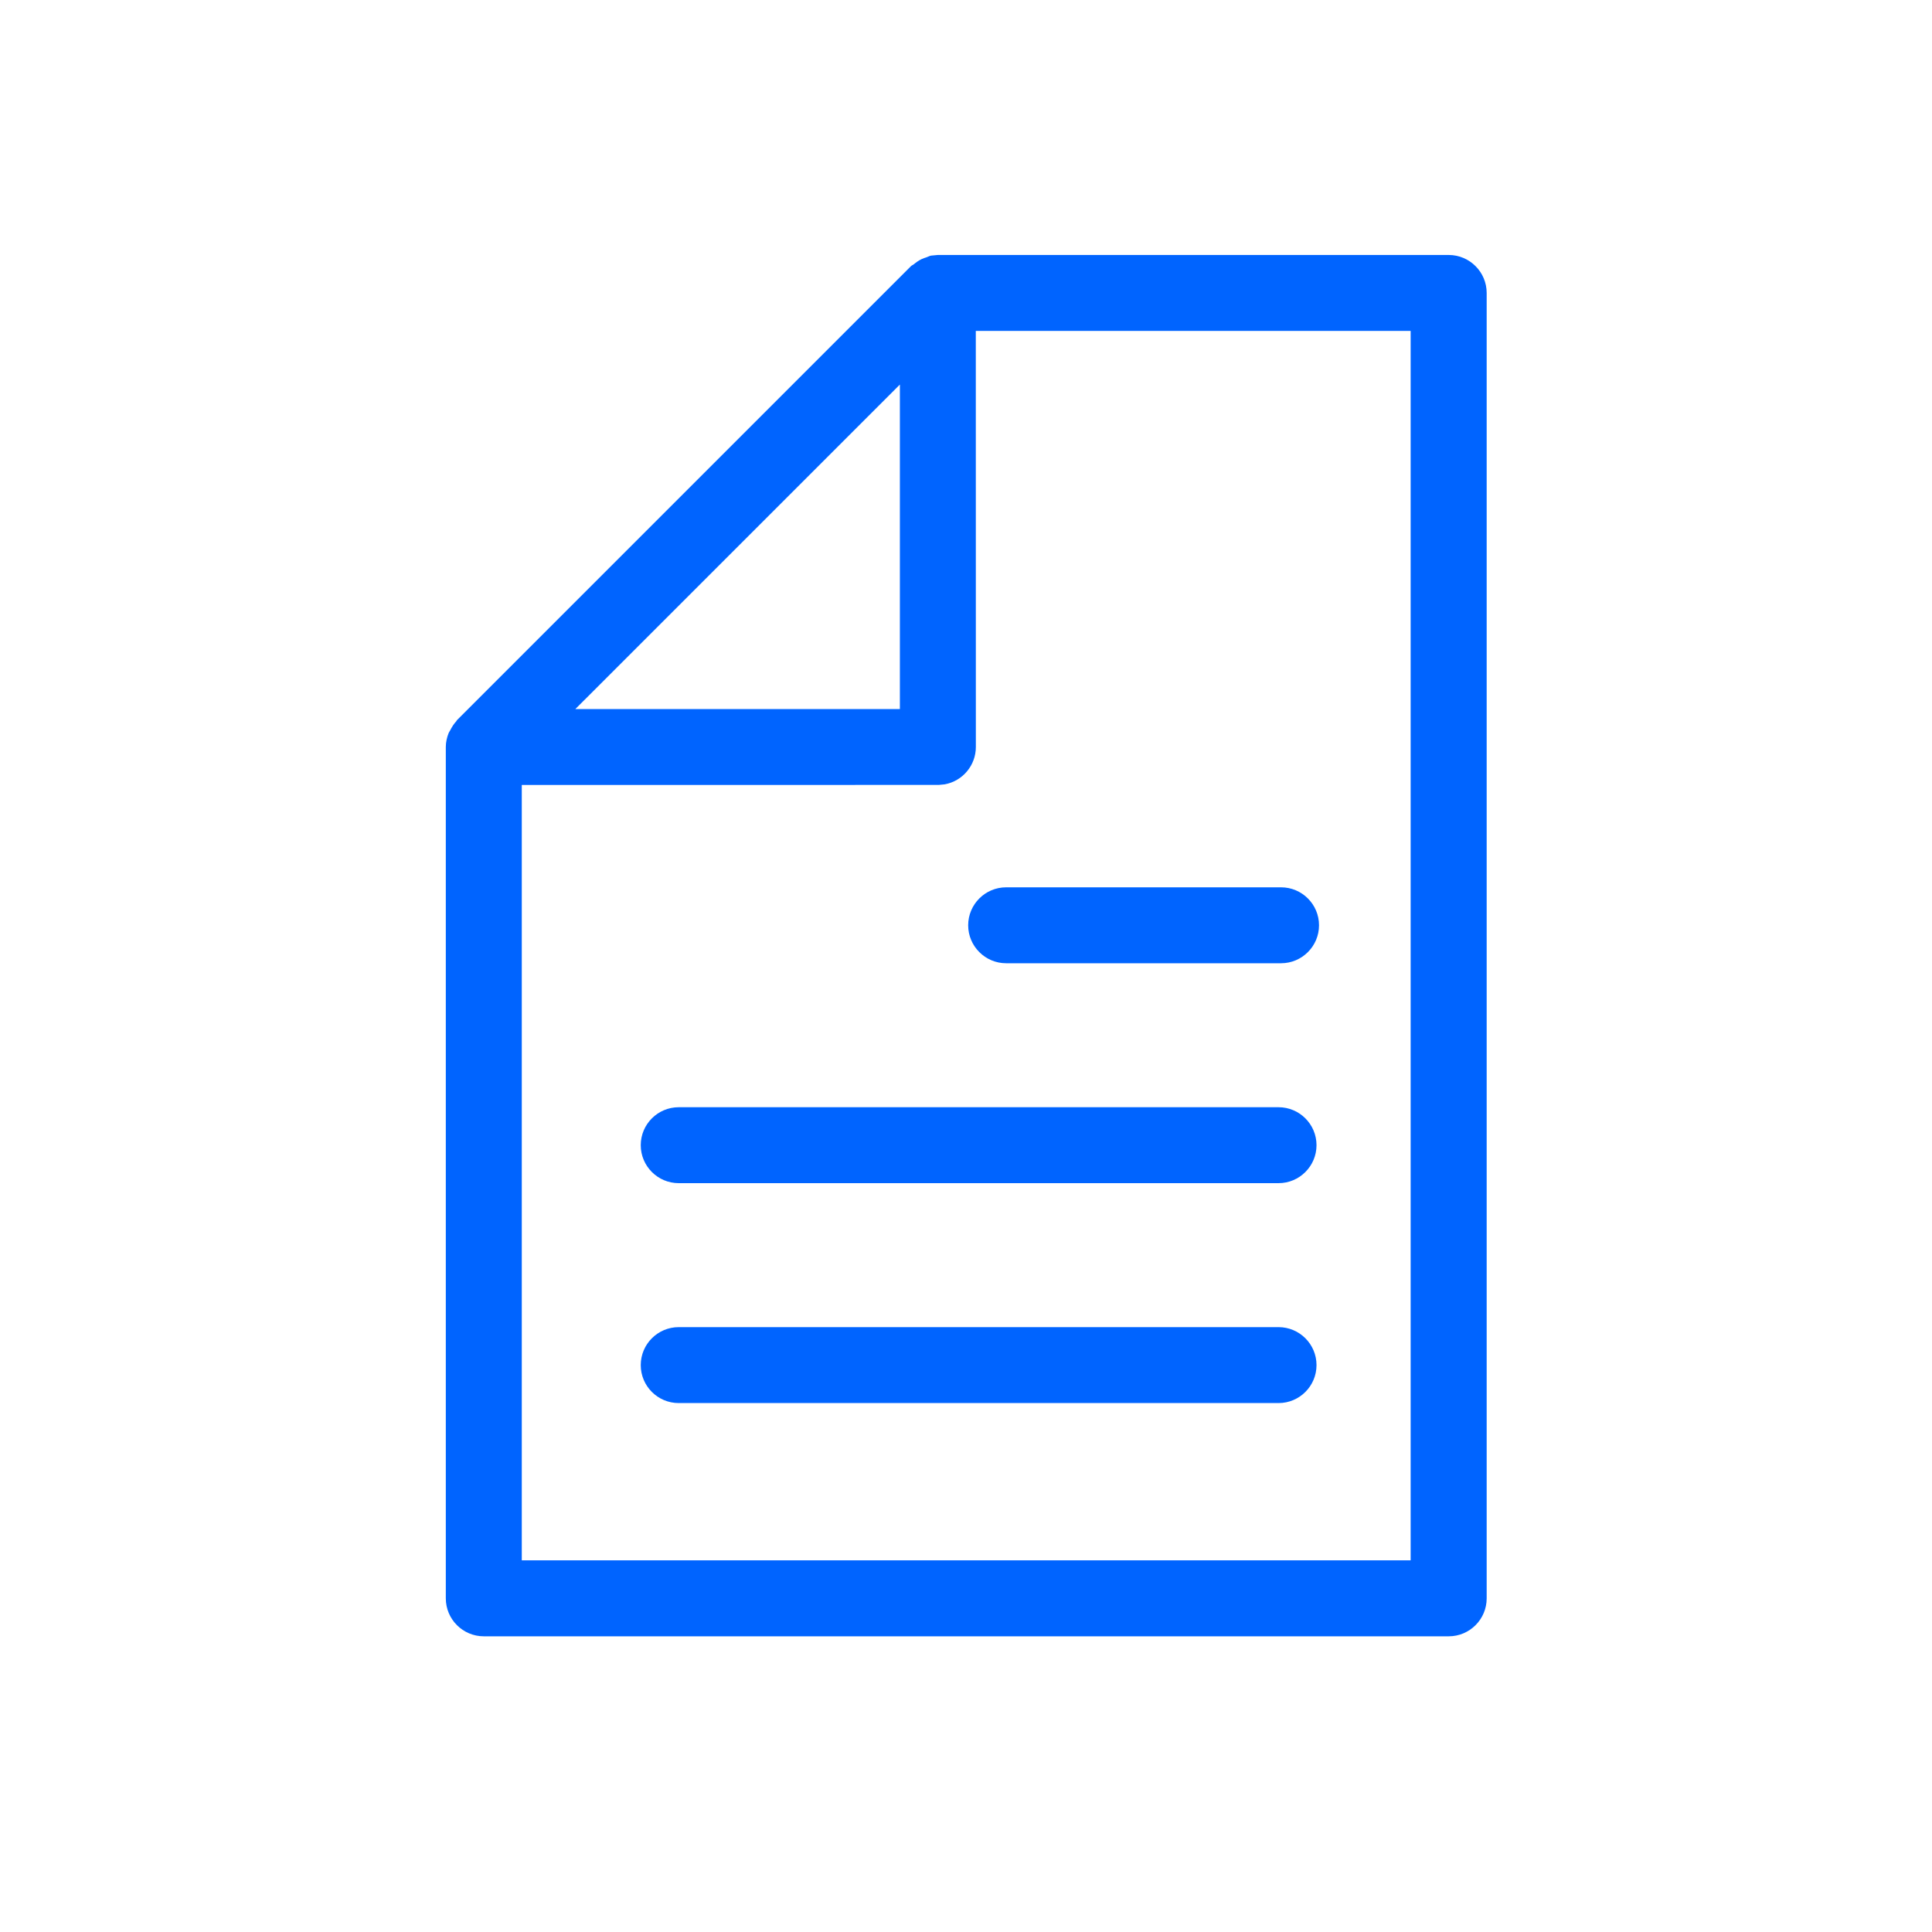 <svg width="40" height="40" viewBox="0 0 40 40" fill="none" xmlns="http://www.w3.org/2000/svg">
<path d="M26.523 18.371H20.831C20.398 18.371 20.045 18.723 20.045 19.157C20.045 19.59 20.398 19.943 20.831 19.943H26.523C26.956 19.943 27.309 19.59 27.309 19.157C27.309 18.723 26.956 18.371 26.523 18.371Z" fill="#0064FF"/>
<path d="M26.471 22.924H14.052C13.618 22.924 13.266 23.276 13.266 23.71C13.266 24.143 13.618 24.496 14.052 24.496H26.471C26.904 24.496 27.257 24.143 27.257 23.71C27.257 23.276 26.904 22.924 26.471 22.924Z" fill="#0064FF"/>
<path d="M26.471 27.477H14.052C13.618 27.477 13.266 27.829 13.266 28.263C13.266 28.697 13.618 29.049 14.052 29.049H26.471C26.904 29.049 27.257 28.697 27.257 28.263C27.257 27.829 26.904 27.477 26.471 27.477Z" fill="#0064FF"/>
<path d="M29.994 5.279H19.417L19.277 5.292C19.244 5.298 19.216 5.316 19.185 5.326C19.148 5.338 19.113 5.349 19.078 5.366C19.02 5.394 18.969 5.43 18.92 5.471C18.902 5.486 18.878 5.493 18.861 5.51L9.461 14.91C9.454 14.917 9.452 14.928 9.445 14.935C9.394 14.99 9.355 15.053 9.321 15.12C9.311 15.14 9.297 15.156 9.289 15.176C9.253 15.267 9.23 15.363 9.23 15.466V33.092C9.23 33.526 9.583 33.878 10.017 33.878H29.994C30.427 33.878 30.78 33.526 30.78 33.092V6.065C30.78 5.632 30.427 5.279 29.994 5.279ZM10.803 16.252L19.435 16.251L19.559 16.239C19.932 16.171 20.204 15.845 20.204 15.466L20.203 6.851H29.206V32.305H10.803V16.252ZM18.631 14.68L11.912 14.68L18.631 7.962V14.68Z" fill="#0064FF"/>
</svg>
